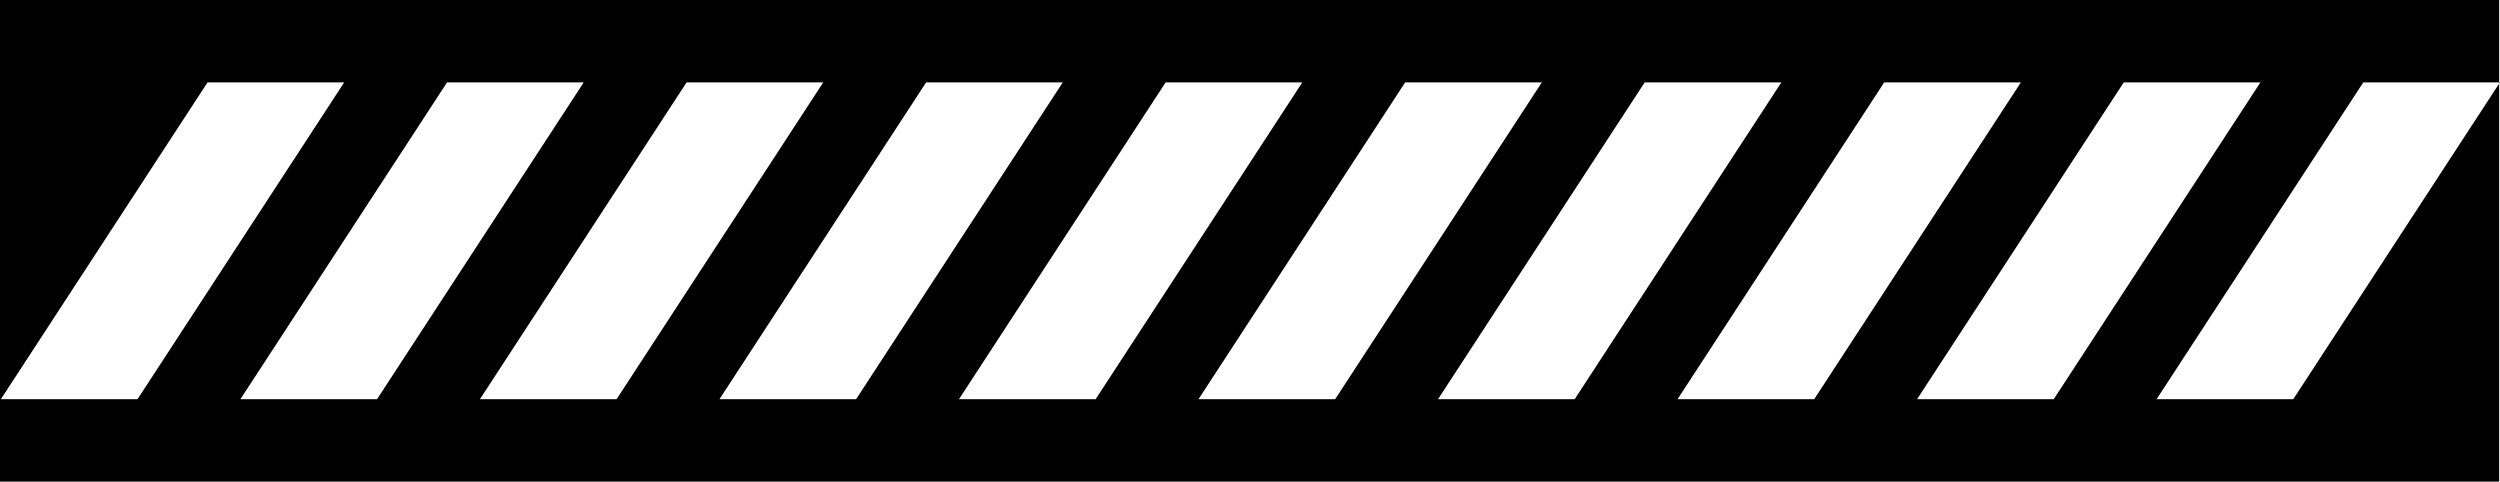 <?xml version="1.0" encoding="UTF-8"?> <svg xmlns="http://www.w3.org/2000/svg" width="2912" height="561" viewBox="0 0 2912 561" fill="none"> <path fill-rule="evenodd" clip-rule="evenodd" d="M2911 0H0V561H2911V97.374L2911.9 96H2911V0ZM2911 96H2752.72L2512 465H2671.18L2911 97.374V96ZM241.721 96H400.896L160.175 465H1L241.721 96ZM520.721 96H679.896L439.175 465H280L520.721 96ZM958.896 96H799.721L559 465H718.175L958.896 96ZM1078.72 96H1237.9L997.175 465H838L1078.72 96ZM1516.9 96H1357.72L1117 465H1276.18L1516.9 96ZM1636.72 96H1795.9L1555.18 465H1396L1636.72 96ZM2074.9 96H1915.72L1675 465H1834.18L2074.9 96ZM2194.72 96H2353.9L2113.18 465H1954L2194.72 96ZM2632.9 96H2473.72L2233 465H2392.18L2632.9 96Z" fill="black"></path> </svg> 